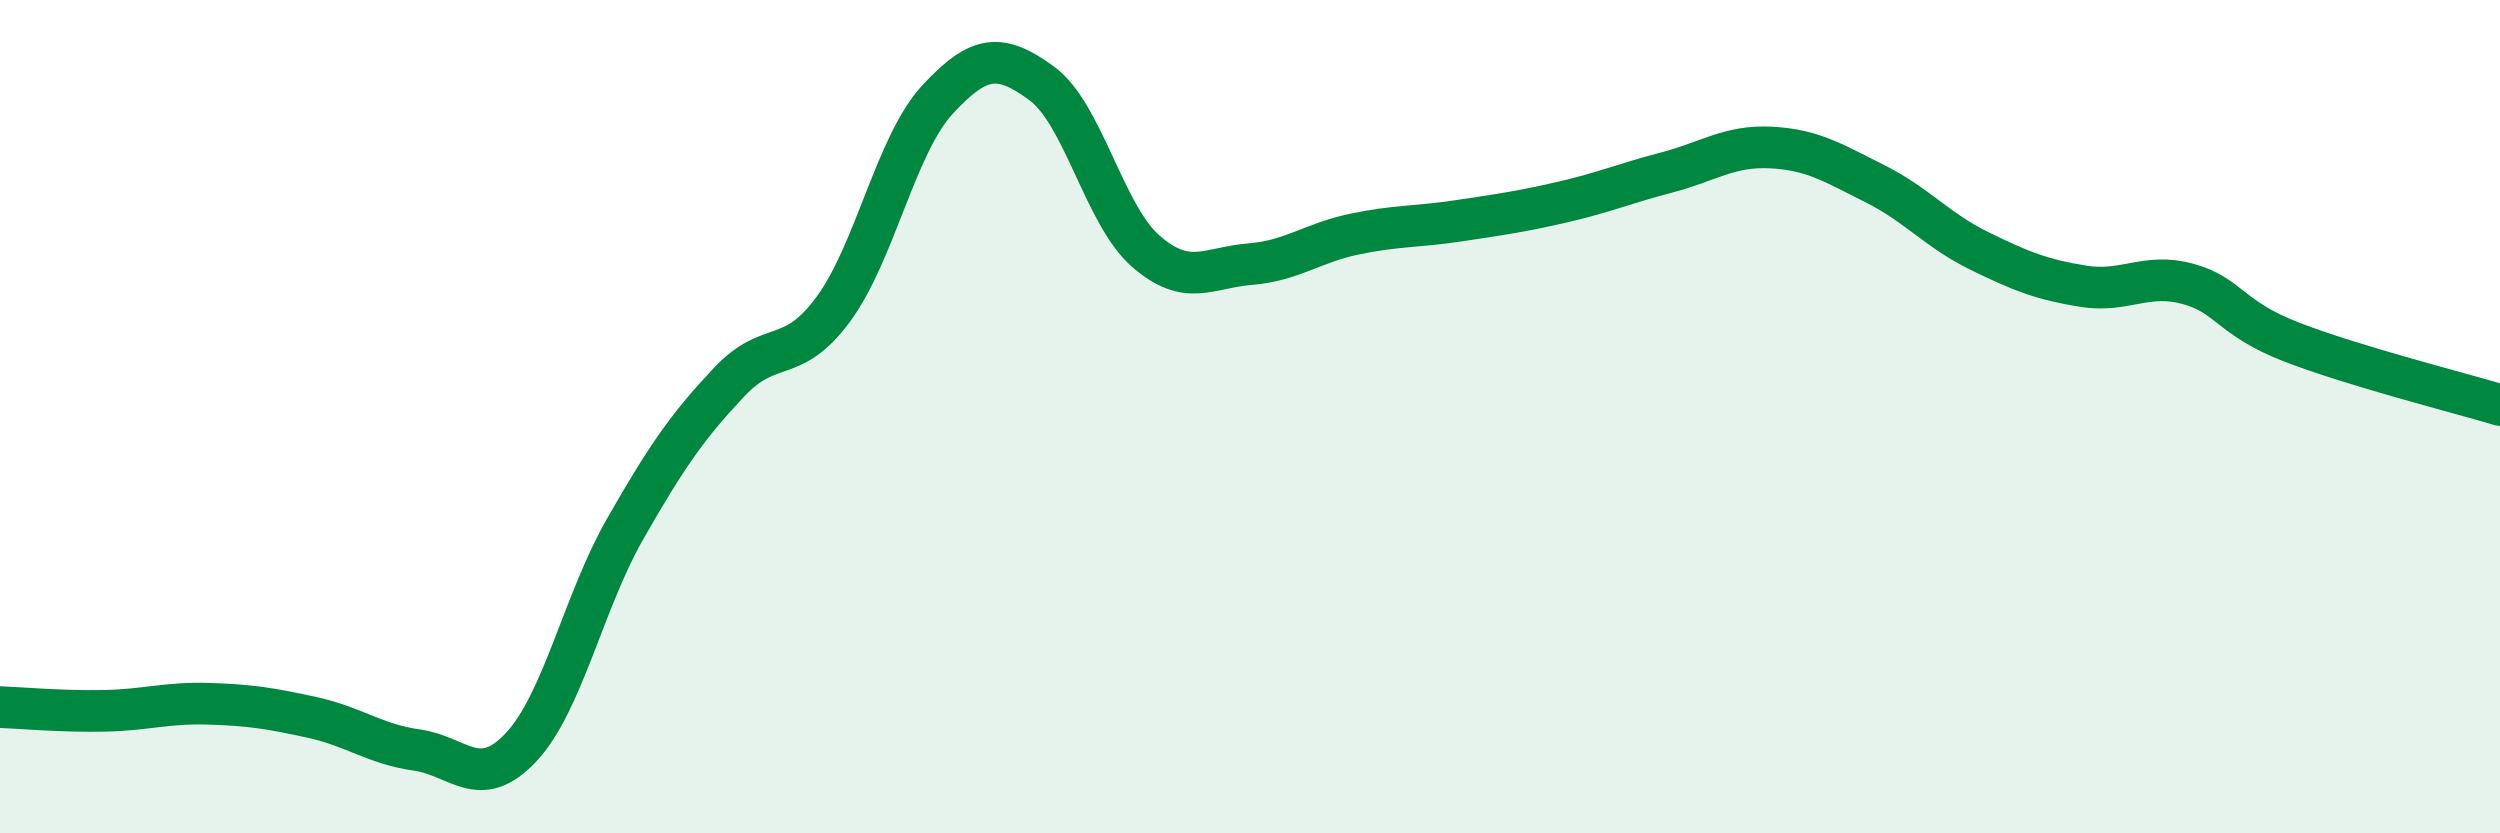 
    <svg width="60" height="20" viewBox="0 0 60 20" xmlns="http://www.w3.org/2000/svg">
      <path
        d="M 0,16.97 C 0.5,16.99 1.5,17.08 2.5,17.06 C 3.5,17.04 4,16.86 5,16.89 C 6,16.92 6.5,17 7.5,17.22 C 8.5,17.44 9,17.86 10,18 C 11,18.14 11.5,19 12.5,17.94 C 13.5,16.88 14,14.45 15,12.7 C 16,10.95 16.5,10.23 17.5,9.17 C 18.5,8.11 19,8.78 20,7.42 C 21,6.06 21.5,3.47 22.5,2.39 C 23.5,1.31 24,1.27 25,2 C 26,2.73 26.5,5.16 27.5,6.03 C 28.5,6.9 29,6.42 30,6.34 C 31,6.26 31.5,5.83 32.5,5.62 C 33.5,5.41 34,5.45 35,5.3 C 36,5.15 36.5,5.08 37.5,4.85 C 38.5,4.62 39,4.4 40,4.14 C 41,3.88 41.5,3.49 42.5,3.54 C 43.5,3.59 44,3.91 45,4.41 C 46,4.91 46.5,5.53 47.5,6.02 C 48.5,6.51 49,6.71 50,6.87 C 51,7.03 51.5,6.54 52.5,6.81 C 53.5,7.08 53.5,7.63 55,8.21 C 56.5,8.79 59,9.42 60,9.72L60 20L0 20Z"
        fill="#008740"
        opacity="0.1"
        stroke-linecap="round"
        stroke-linejoin="round"
      />
      <path
        d="M 0,16.97 C 0.5,16.99 1.5,17.08 2.5,17.06 C 3.5,17.04 4,16.86 5,16.89 C 6,16.92 6.5,17 7.5,17.22 C 8.5,17.44 9,17.86 10,18 C 11,18.14 11.5,19 12.5,17.94 C 13.5,16.88 14,14.45 15,12.7 C 16,10.95 16.5,10.23 17.5,9.17 C 18.5,8.11 19,8.78 20,7.42 C 21,6.06 21.5,3.47 22.5,2.39 C 23.5,1.31 24,1.27 25,2 C 26,2.73 26.5,5.16 27.5,6.03 C 28.5,6.9 29,6.42 30,6.34 C 31,6.26 31.5,5.83 32.5,5.62 C 33.5,5.41 34,5.45 35,5.3 C 36,5.15 36.5,5.08 37.5,4.85 C 38.5,4.62 39,4.4 40,4.14 C 41,3.88 41.5,3.49 42.5,3.54 C 43.5,3.59 44,3.91 45,4.41 C 46,4.91 46.5,5.53 47.5,6.02 C 48.5,6.51 49,6.71 50,6.87 C 51,7.03 51.5,6.54 52.5,6.81 C 53.5,7.08 53.5,7.63 55,8.21 C 56.5,8.79 59,9.42 60,9.72"
        stroke="#008740"
        stroke-width="1"
        fill="none"
        stroke-linecap="round"
        stroke-linejoin="round"
      />
    </svg>
  